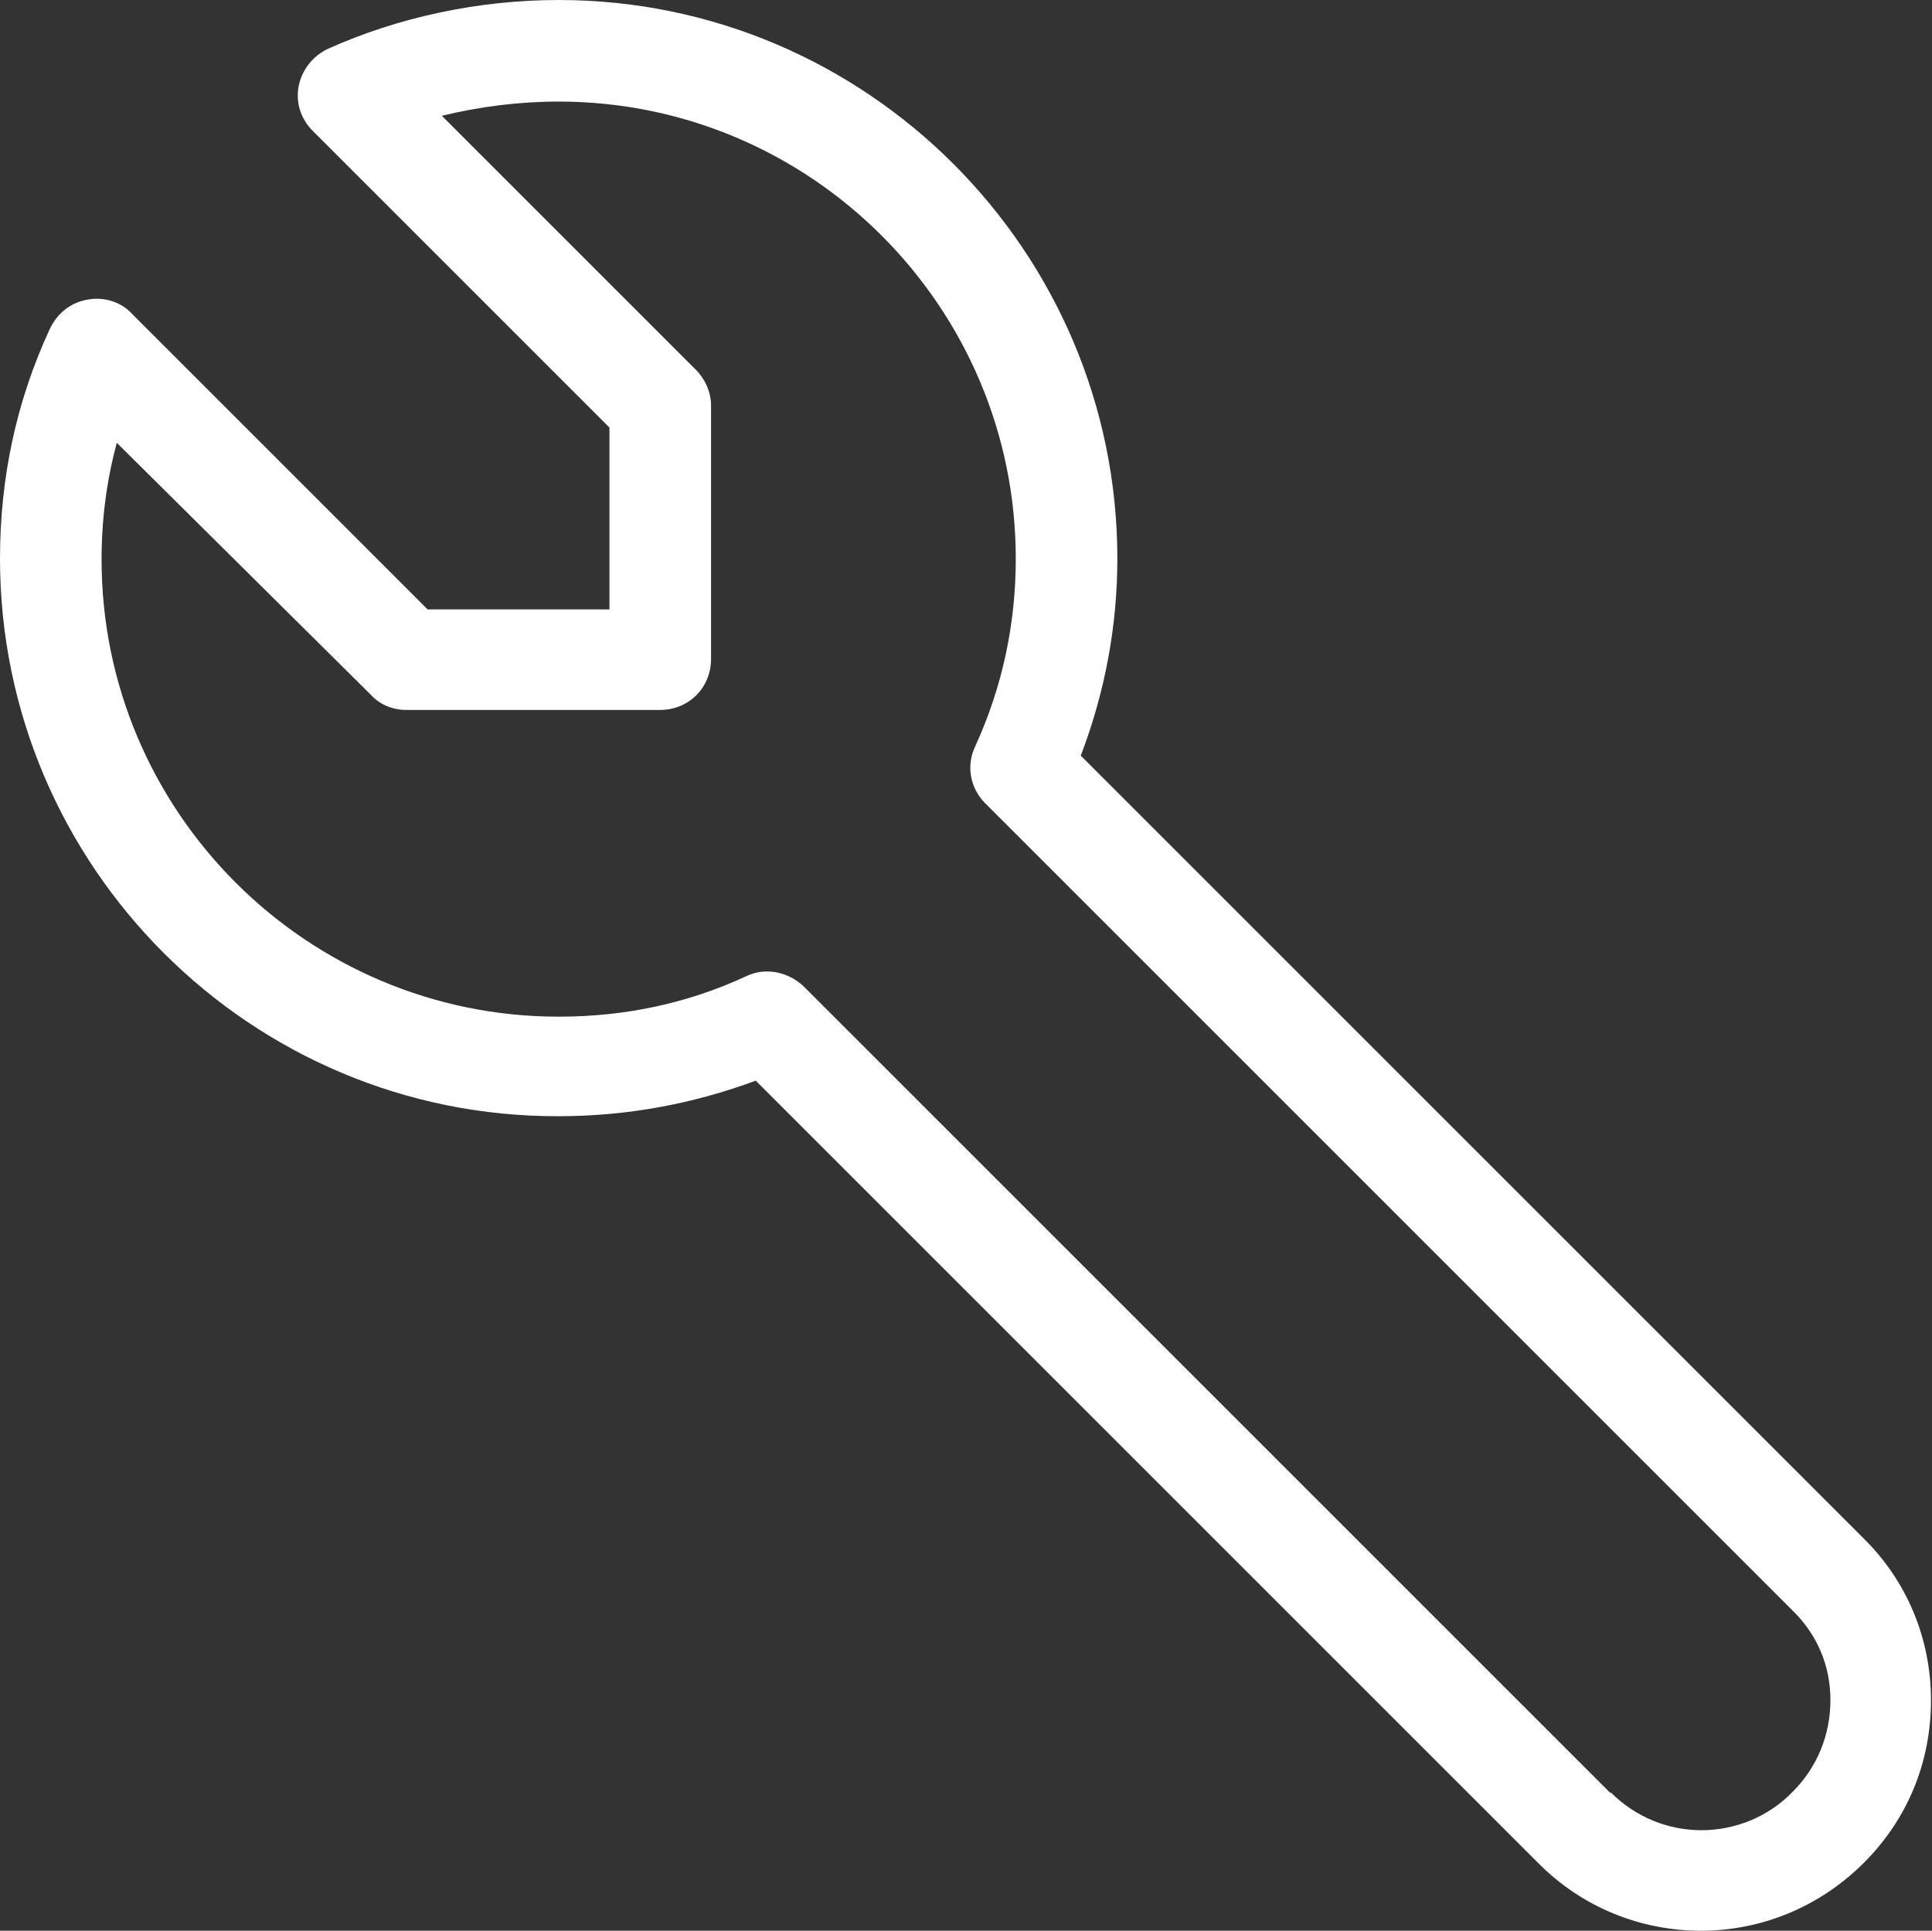 <?xml version="1.0" encoding="UTF-8"?>
<svg xmlns="http://www.w3.org/2000/svg" id="Layer_2" viewBox="0 0 19.02 19.01">
  <rect x="0" y="0" width="19.02" height="19.01" fill="#333333" stroke="none"/>
  <defs>
    <style>.cls-1{fill:#fff;}</style>
  </defs>
  <g id="Layer_1-2">
    <path class="cls-1" d="M16.75,19.01c-.6,0-1.17-.23-1.6-.66h0s-7.71-7.71-7.71-7.71c-.62,.23-1.27,.35-1.94,.35C2.47,11,0,8.53,0,5.5c0-.79,.16-1.55,.49-2.26,.07-.15,.2-.26,.37-.29,.16-.03,.33,.02,.44,.14l2.91,2.91h1.79v-1.79L3.08,1.29c-.12-.12-.17-.28-.14-.44,.03-.16,.14-.3,.29-.37,.69-.31,1.48-.48,2.27-.48,3.03,0,5.5,2.47,5.5,5.5,0,.66-.12,1.31-.36,1.94l7.7,7.7c.43,.42,.67,.99,.67,1.6s-.23,1.17-.66,1.6c-.43,.43-1,.67-1.61,.67h0Zm-.89-1.36c.24,.24,.56,.37,.89,.37s.66-.13,.9-.38c.24-.24,.37-.56,.37-.9,0-.34-.13-.65-.38-.89h0s-7.94-7.94-7.94-7.94c-.15-.15-.19-.37-.1-.56,.27-.59,.4-1.21,.4-1.85,0-2.48-2.02-4.5-4.5-4.5-.39,0-.78,.05-1.15,.14l2.5,2.5c.09,.09,.15,.22,.15,.35v2.5c0,.28-.22,.5-.5,.5h-2.5c-.13,0-.26-.05-.35-.15L1.15,4.36c-.1,.37-.15,.75-.15,1.15,0,2.48,2.02,4.5,4.5,4.5,.65,0,1.27-.13,1.85-.4,.19-.09,.41-.04,.56,.1l7.94,7.94h0Z"></path>
  </g>
</svg>
